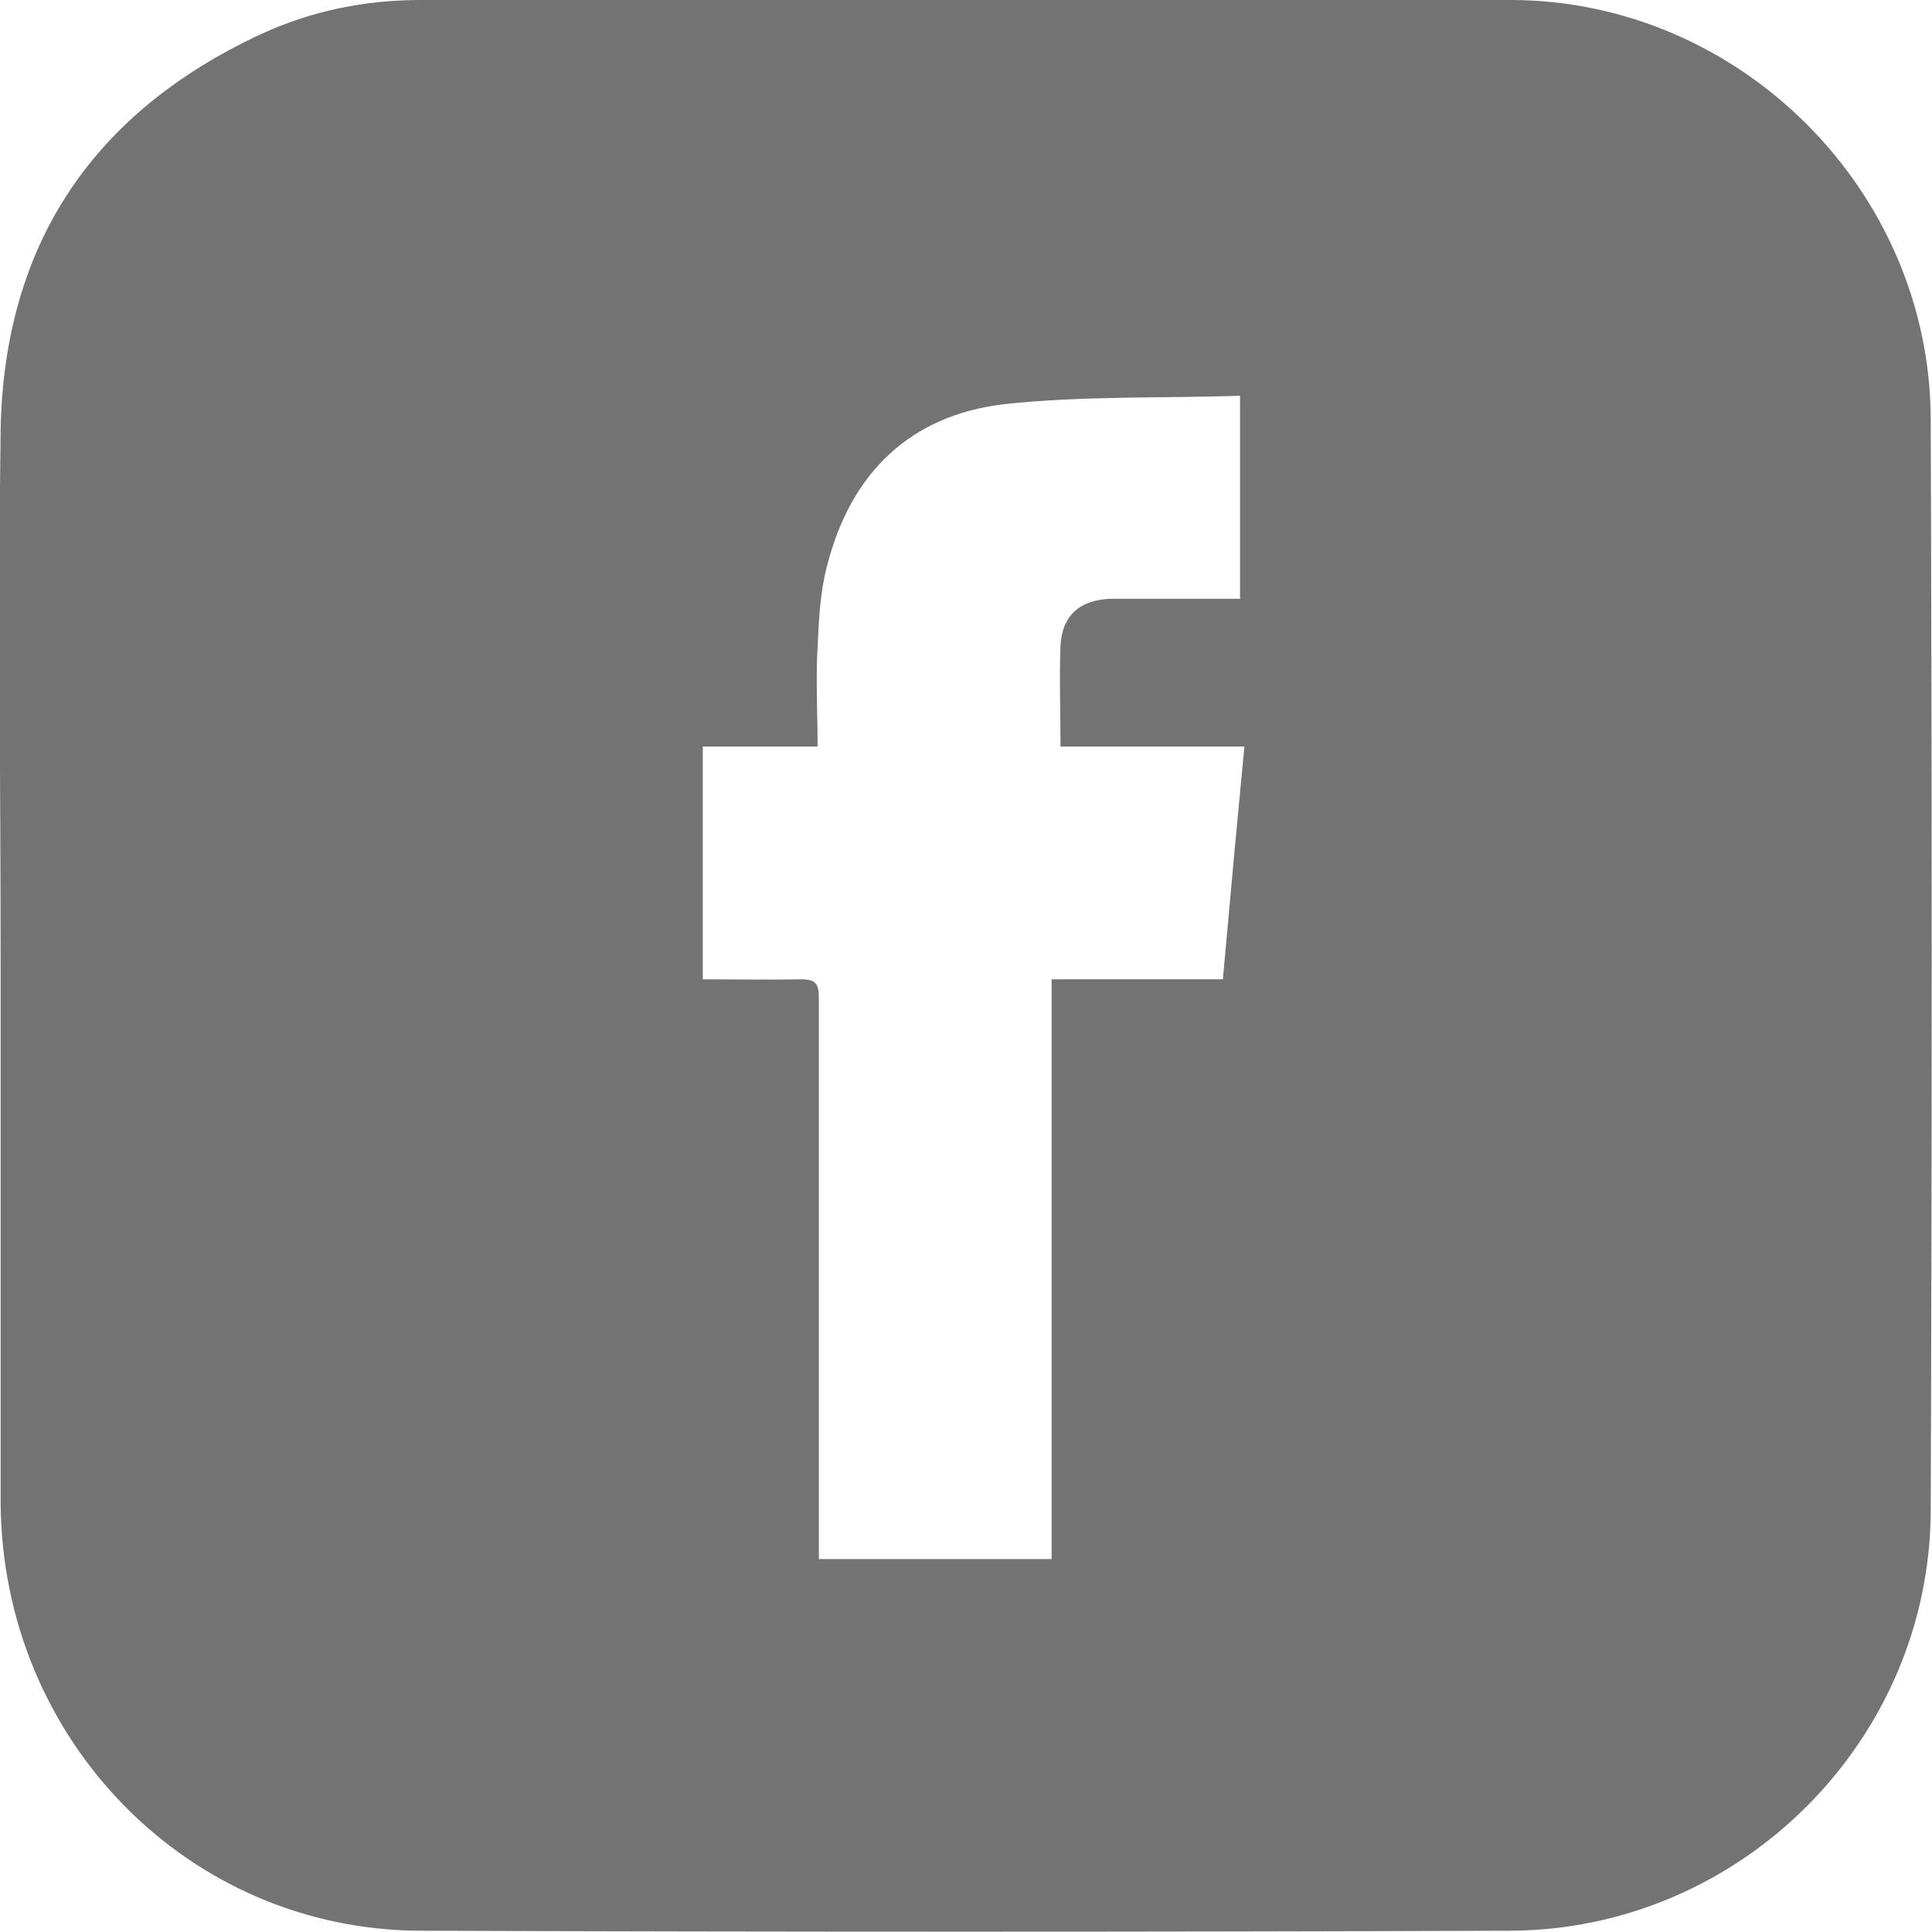 <?xml version="1.0" encoding="UTF-8"?>
<svg id="uuid-24e18aac-9d94-416c-b410-6894f95cbc7f" data-name="Layer 2" xmlns="http://www.w3.org/2000/svg" viewBox="0 0 30.46 30.46">
  <defs>
    <style>
      .uuid-e8609ae1-e82c-43db-8278-9bf3b131463e {
        fill: #737373;
      }
    </style>
  </defs>
  <g id="uuid-84b99dfd-a6ac-40b5-8bc9-feea3394df68" data-name="Layer 1">
    <path class="uuid-e8609ae1-e82c-43db-8278-9bf3b131463e" d="m.01,15.2c0-2.81-.04-5.63,0-8.44C.07,3.84,1.47,1.77,4.11.54,4.91.17,5.76,0,6.63,0c5.73,0,11.47-.01,17.2,0,3.6.01,6.6,3,6.61,6.61.02,5.73.02,11.47,0,17.2-.01,3.63-3,6.62-6.64,6.63-5.72.02-11.44.02-17.15,0C2.97,30.44.03,27.43.01,23.69c0-2.83,0-5.66,0-8.49Zm19.54-5.77v-3.19c-1.25.04-2.48,0-3.7.13-1.5.17-2.44,1.09-2.81,2.55-.11.41-.13.85-.15,1.28-.03.51,0,1.02,0,1.57h-1.81v3.67c.53,0,1.04.01,1.55,0,.23,0,.28.07.28.29,0,2.85,0,5.69,0,8.54,0,.1,0,.21,0,.31h3.67v-9.14h2.7c.11-1.23.22-2.43.34-3.67h-2.9c0-.56-.02-1.08,0-1.6.03-.48.32-.72.81-.73.51,0,1.01,0,1.52,0,.17,0,.34,0,.51,0Z"/>
  </g>
</svg>
